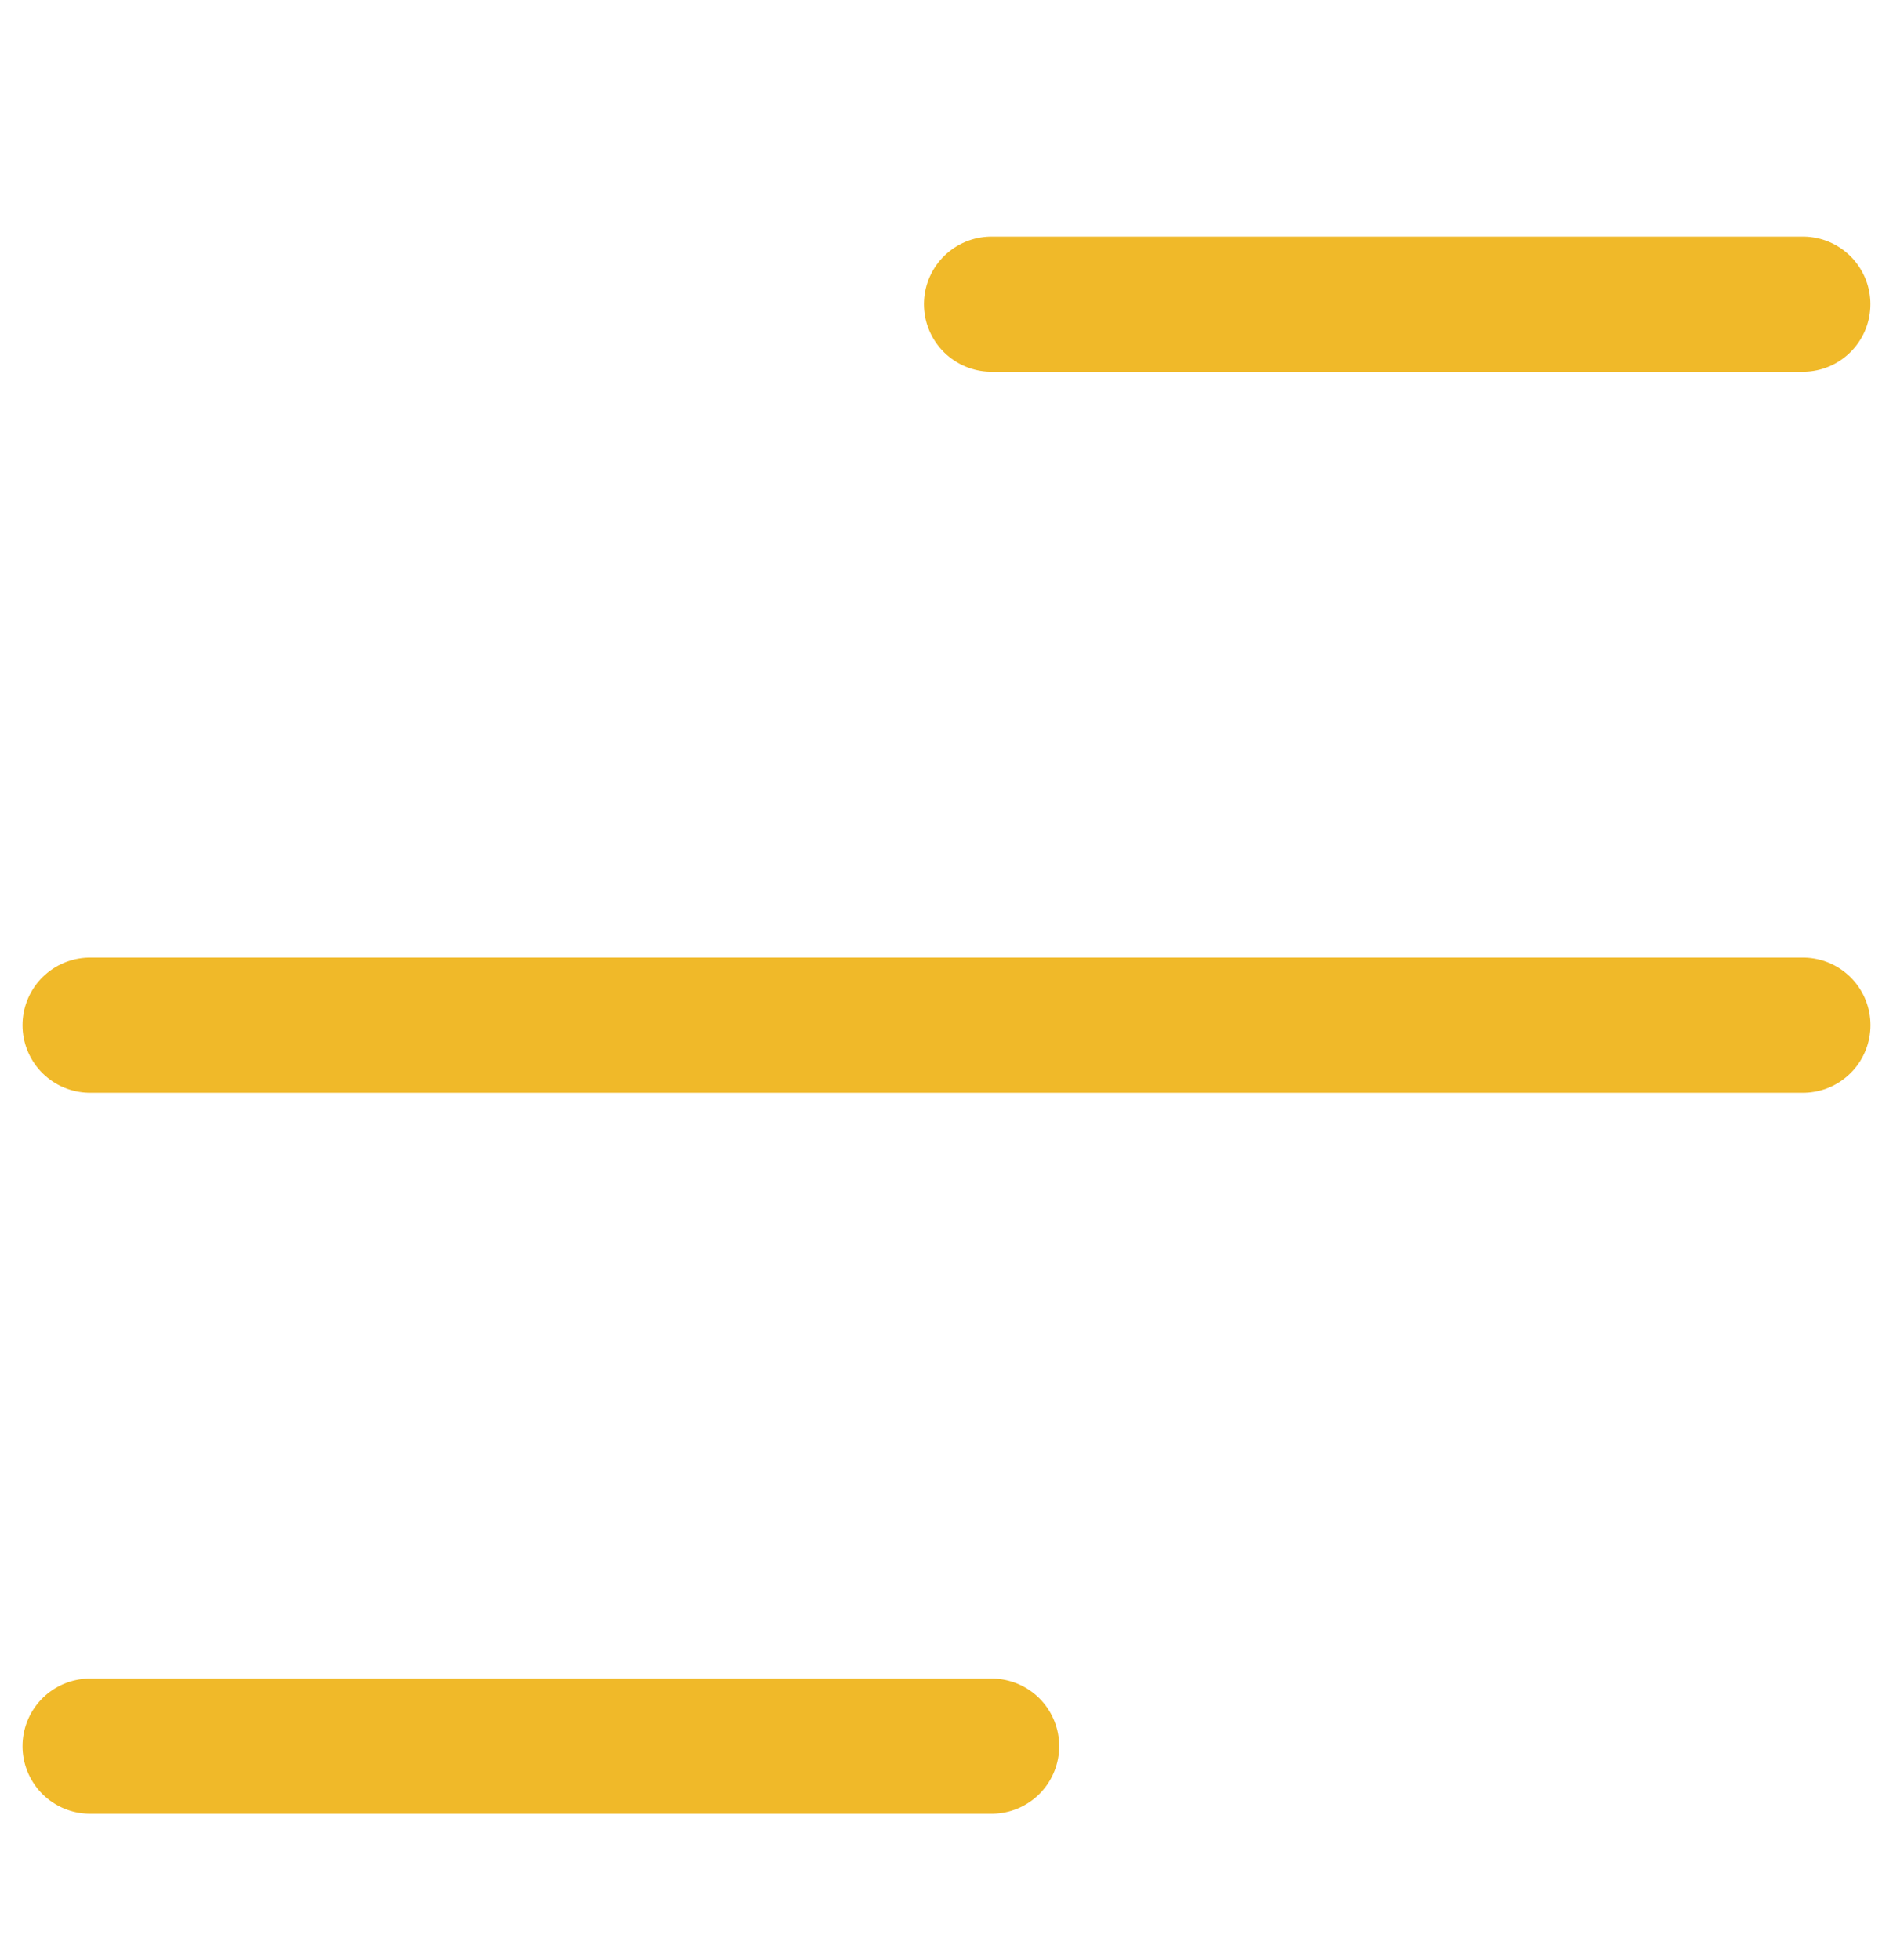 <svg width="28" height="29" viewBox="0 0 28 29" fill="none" xmlns="http://www.w3.org/2000/svg">
<g id="MENU">
<g id="Menu">
<path id="Vector 4" d="M26.666 4.5L14.666 4.5" stroke="#F0B929" stroke-width="2" stroke-linecap="round"/>
<path id="Vector 6" d="M14.667 25.833L1.333 25.833" stroke="#F0B929" stroke-width="2" stroke-linecap="round"/>
<path id="Vector 5" d="M26.667 15.167L1.333 15.167" stroke="#F0B929" stroke-width="2" stroke-linecap="round"/>
</g>
</g>
</svg>



